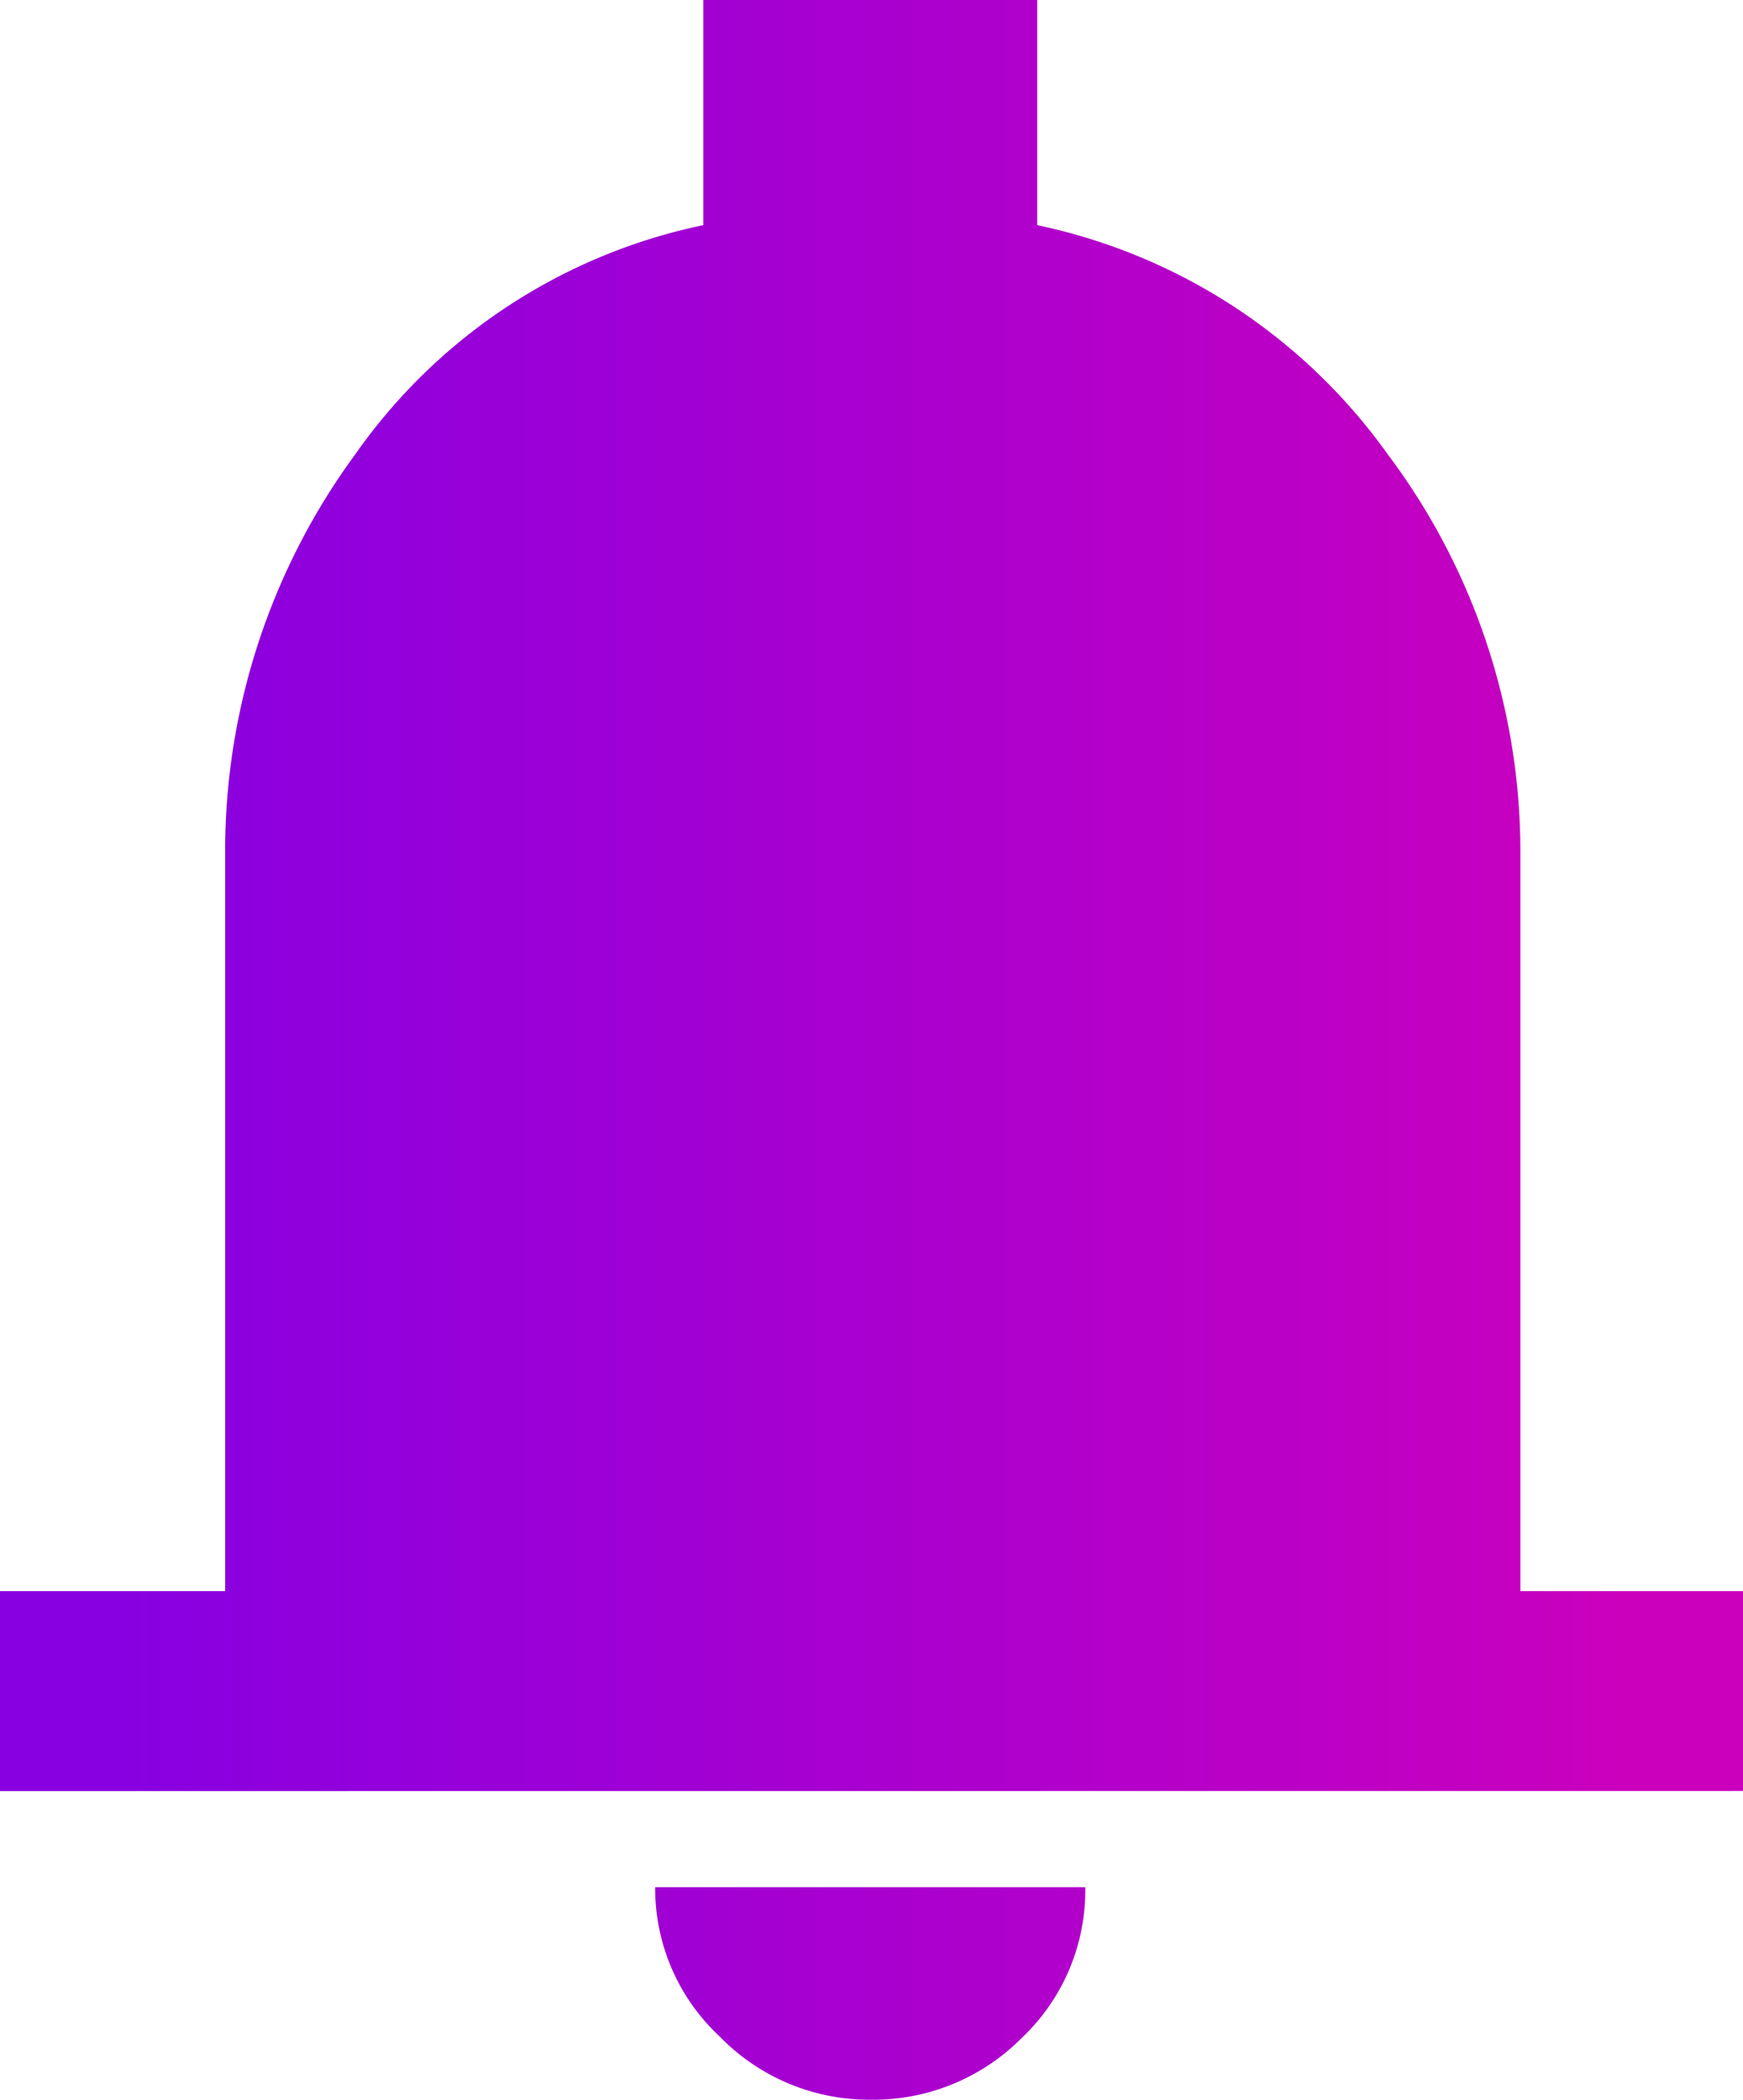 <svg xmlns="http://www.w3.org/2000/svg" xmlns:xlink="http://www.w3.org/1999/xlink" width="74.711" height="90" viewBox="0 0 74.711 90">
  <defs>
    <linearGradient id="linear-gradient" x1="0.076" y1="0.8" x2="0.943" y2="0.8" gradientUnits="objectBoundingBox">
      <stop offset="0" stop-color="#8800e1"/>
      <stop offset="1" stop-color="#cb00bd"/>
    </linearGradient>
  </defs>
  <path id="notifications_FILL1_wght600_GRAD0_opsz48" d="M6.8,79.971V71.4h9.651V39.851a28.734,28.734,0,0,1,5.584-17.187,24.237,24.237,0,0,1,14.91-9.813V3.2H51.258v9.651a24.675,24.675,0,0,1,15.018,9.813,28.368,28.368,0,0,1,5.693,17.187V71.4h9.542v8.566ZM44.1,93.2a8.929,8.929,0,0,1-6.452-2.711,8.667,8.667,0,0,1-2.765-6.4H53.318a8.7,8.7,0,0,1-2.711,6.452A8.964,8.964,0,0,1,44.1,93.2Z" transform="translate(-6.8 -3.2)" fill="url(#linear-gradient)"/>
</svg>
